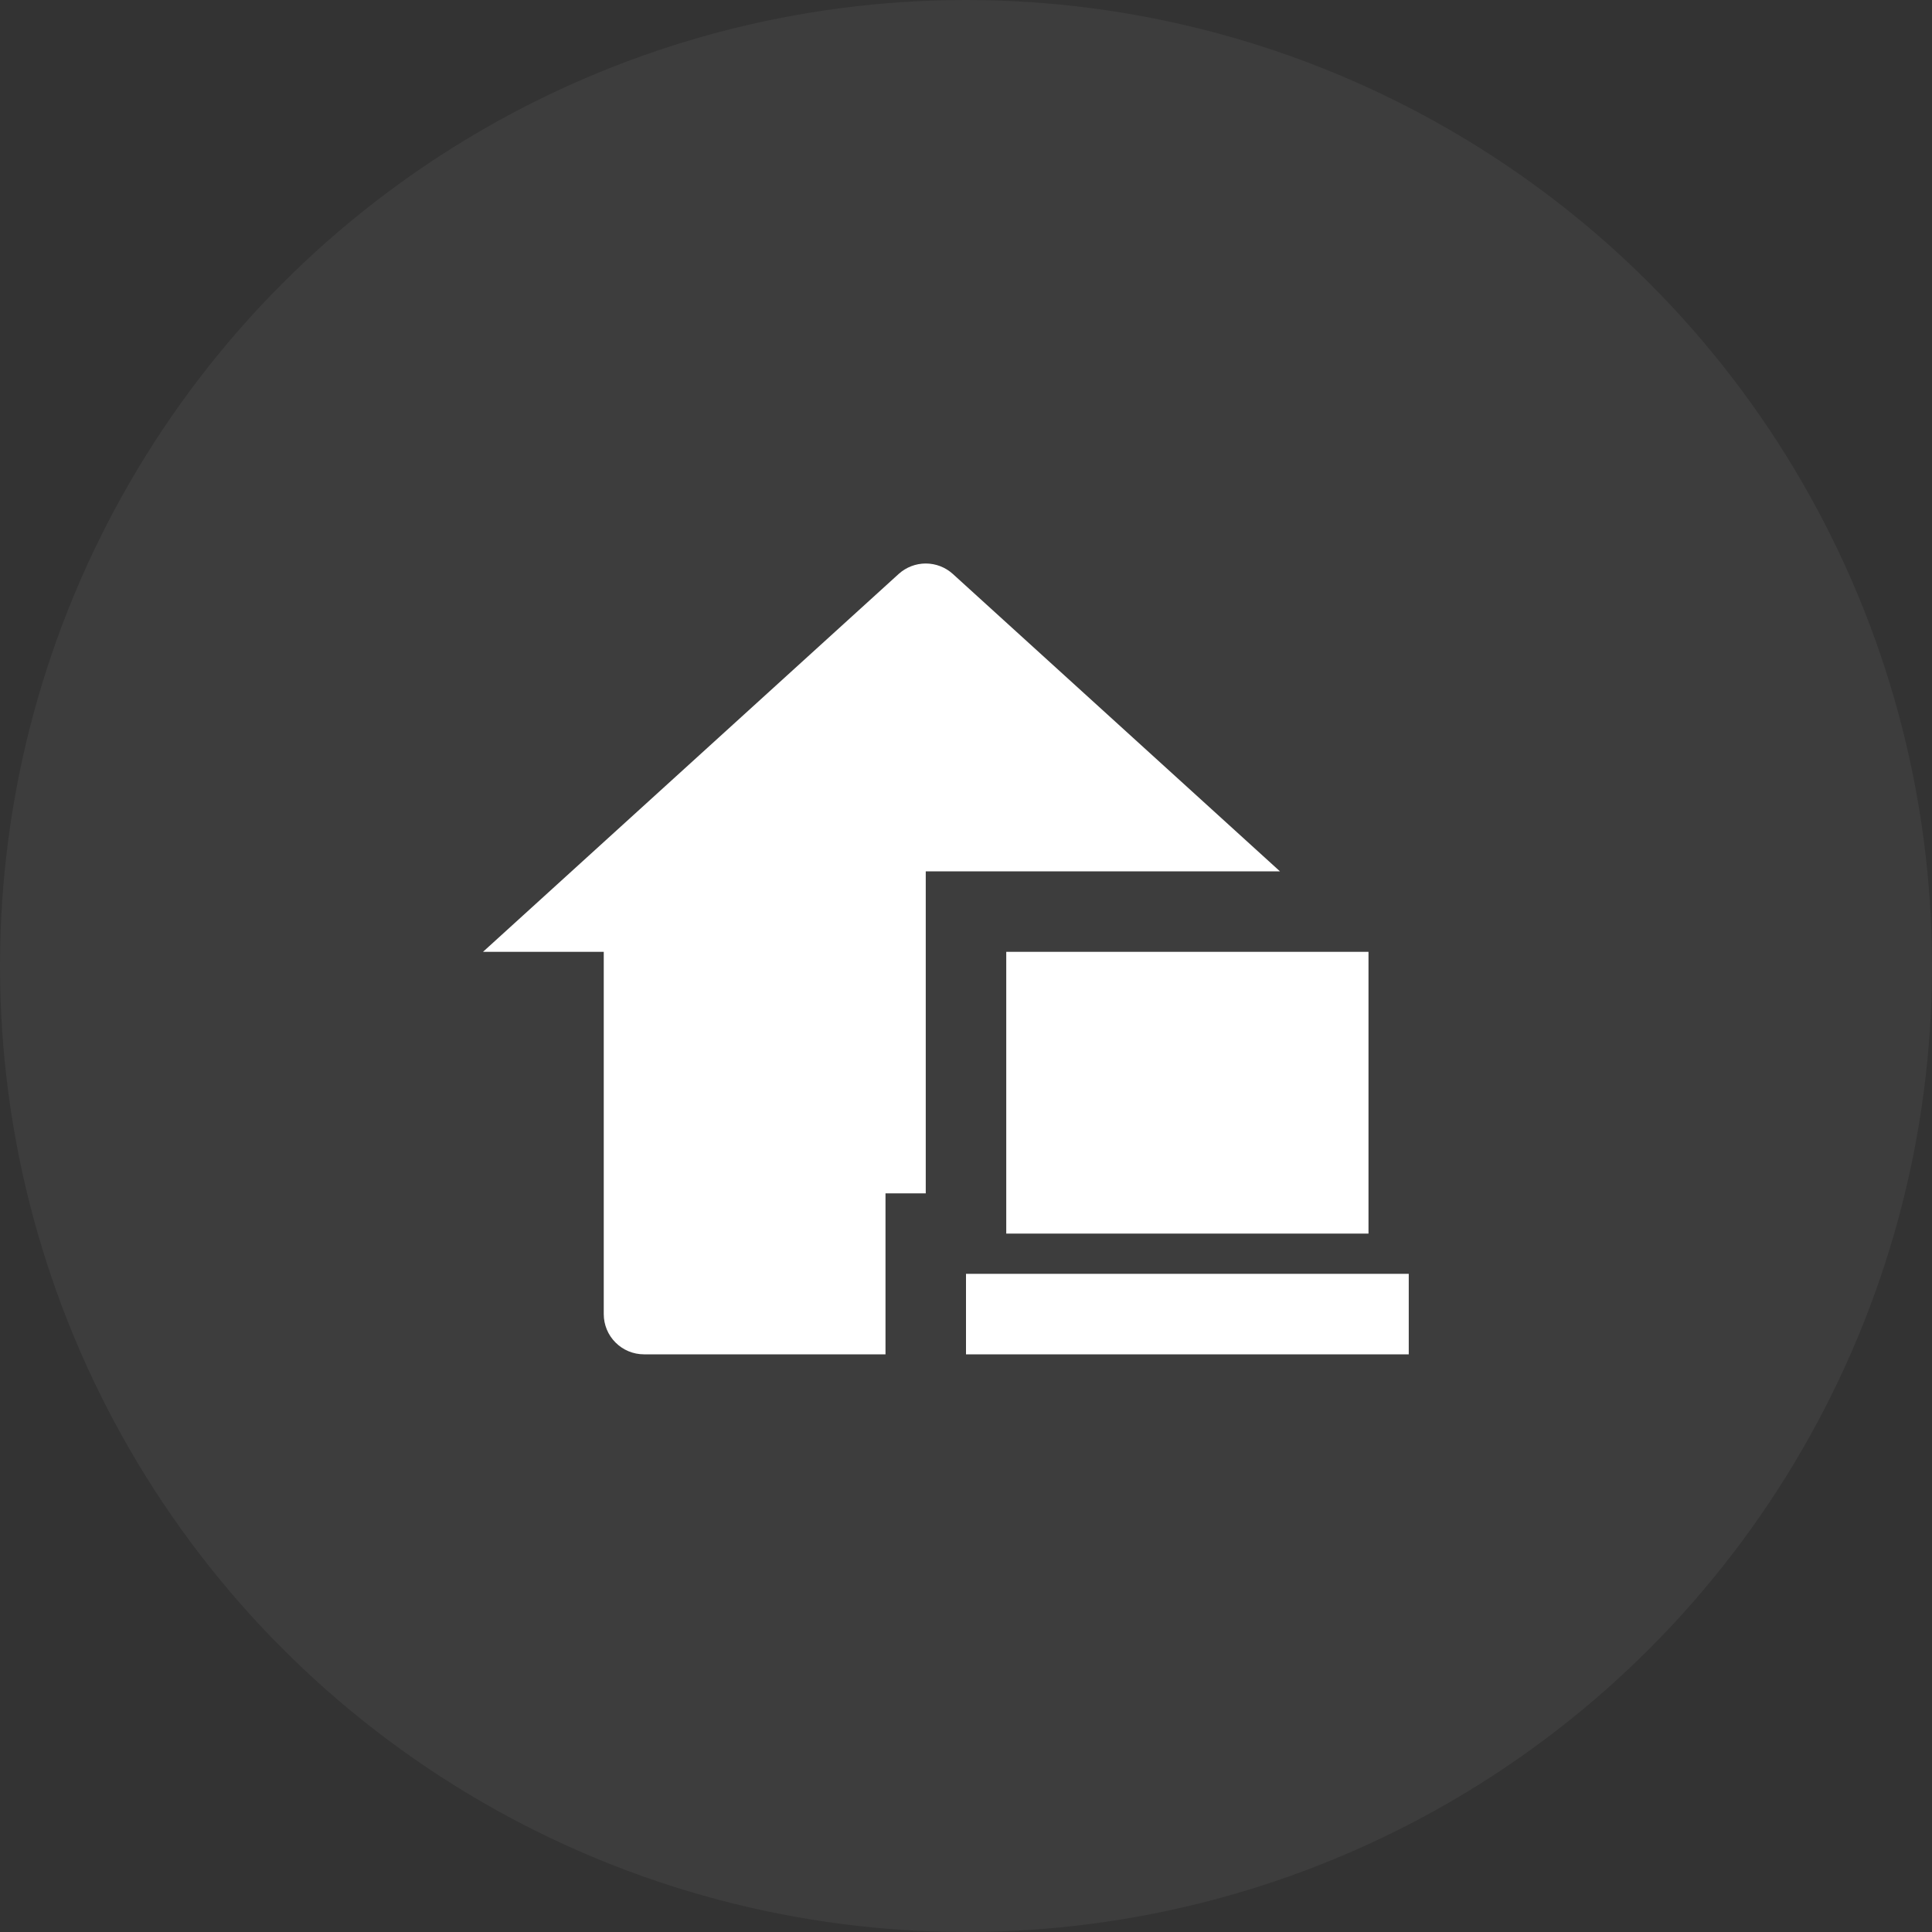 <svg width="48" height="48" viewBox="0 0 48 48" fill="none" xmlns="http://www.w3.org/2000/svg">
<rect x="0" y="0" width="48" height="48" fill="#333333" stroke="none"/>
<g id="Icon Container">
<circle id="Ellipse 16" cx="24" cy="24" r="24" fill="white" fill-opacity="0.05"/>
<path id="Vector" d="M31.8 21.648H23V29.648H22V33.648H16C15.735 33.648 15.48 33.543 15.293 33.355C15.105 33.168 15 32.914 15 32.648V23.648H12L22.327 14.26C22.511 14.093 22.751 14 23 14C23.249 14 23.489 14.093 23.673 14.26L31.8 21.648ZM25 23.648H34V30.648H25V23.648ZM24 33.648H35V31.648H24V33.648Z" fill="white"/>
</g>
</svg>
